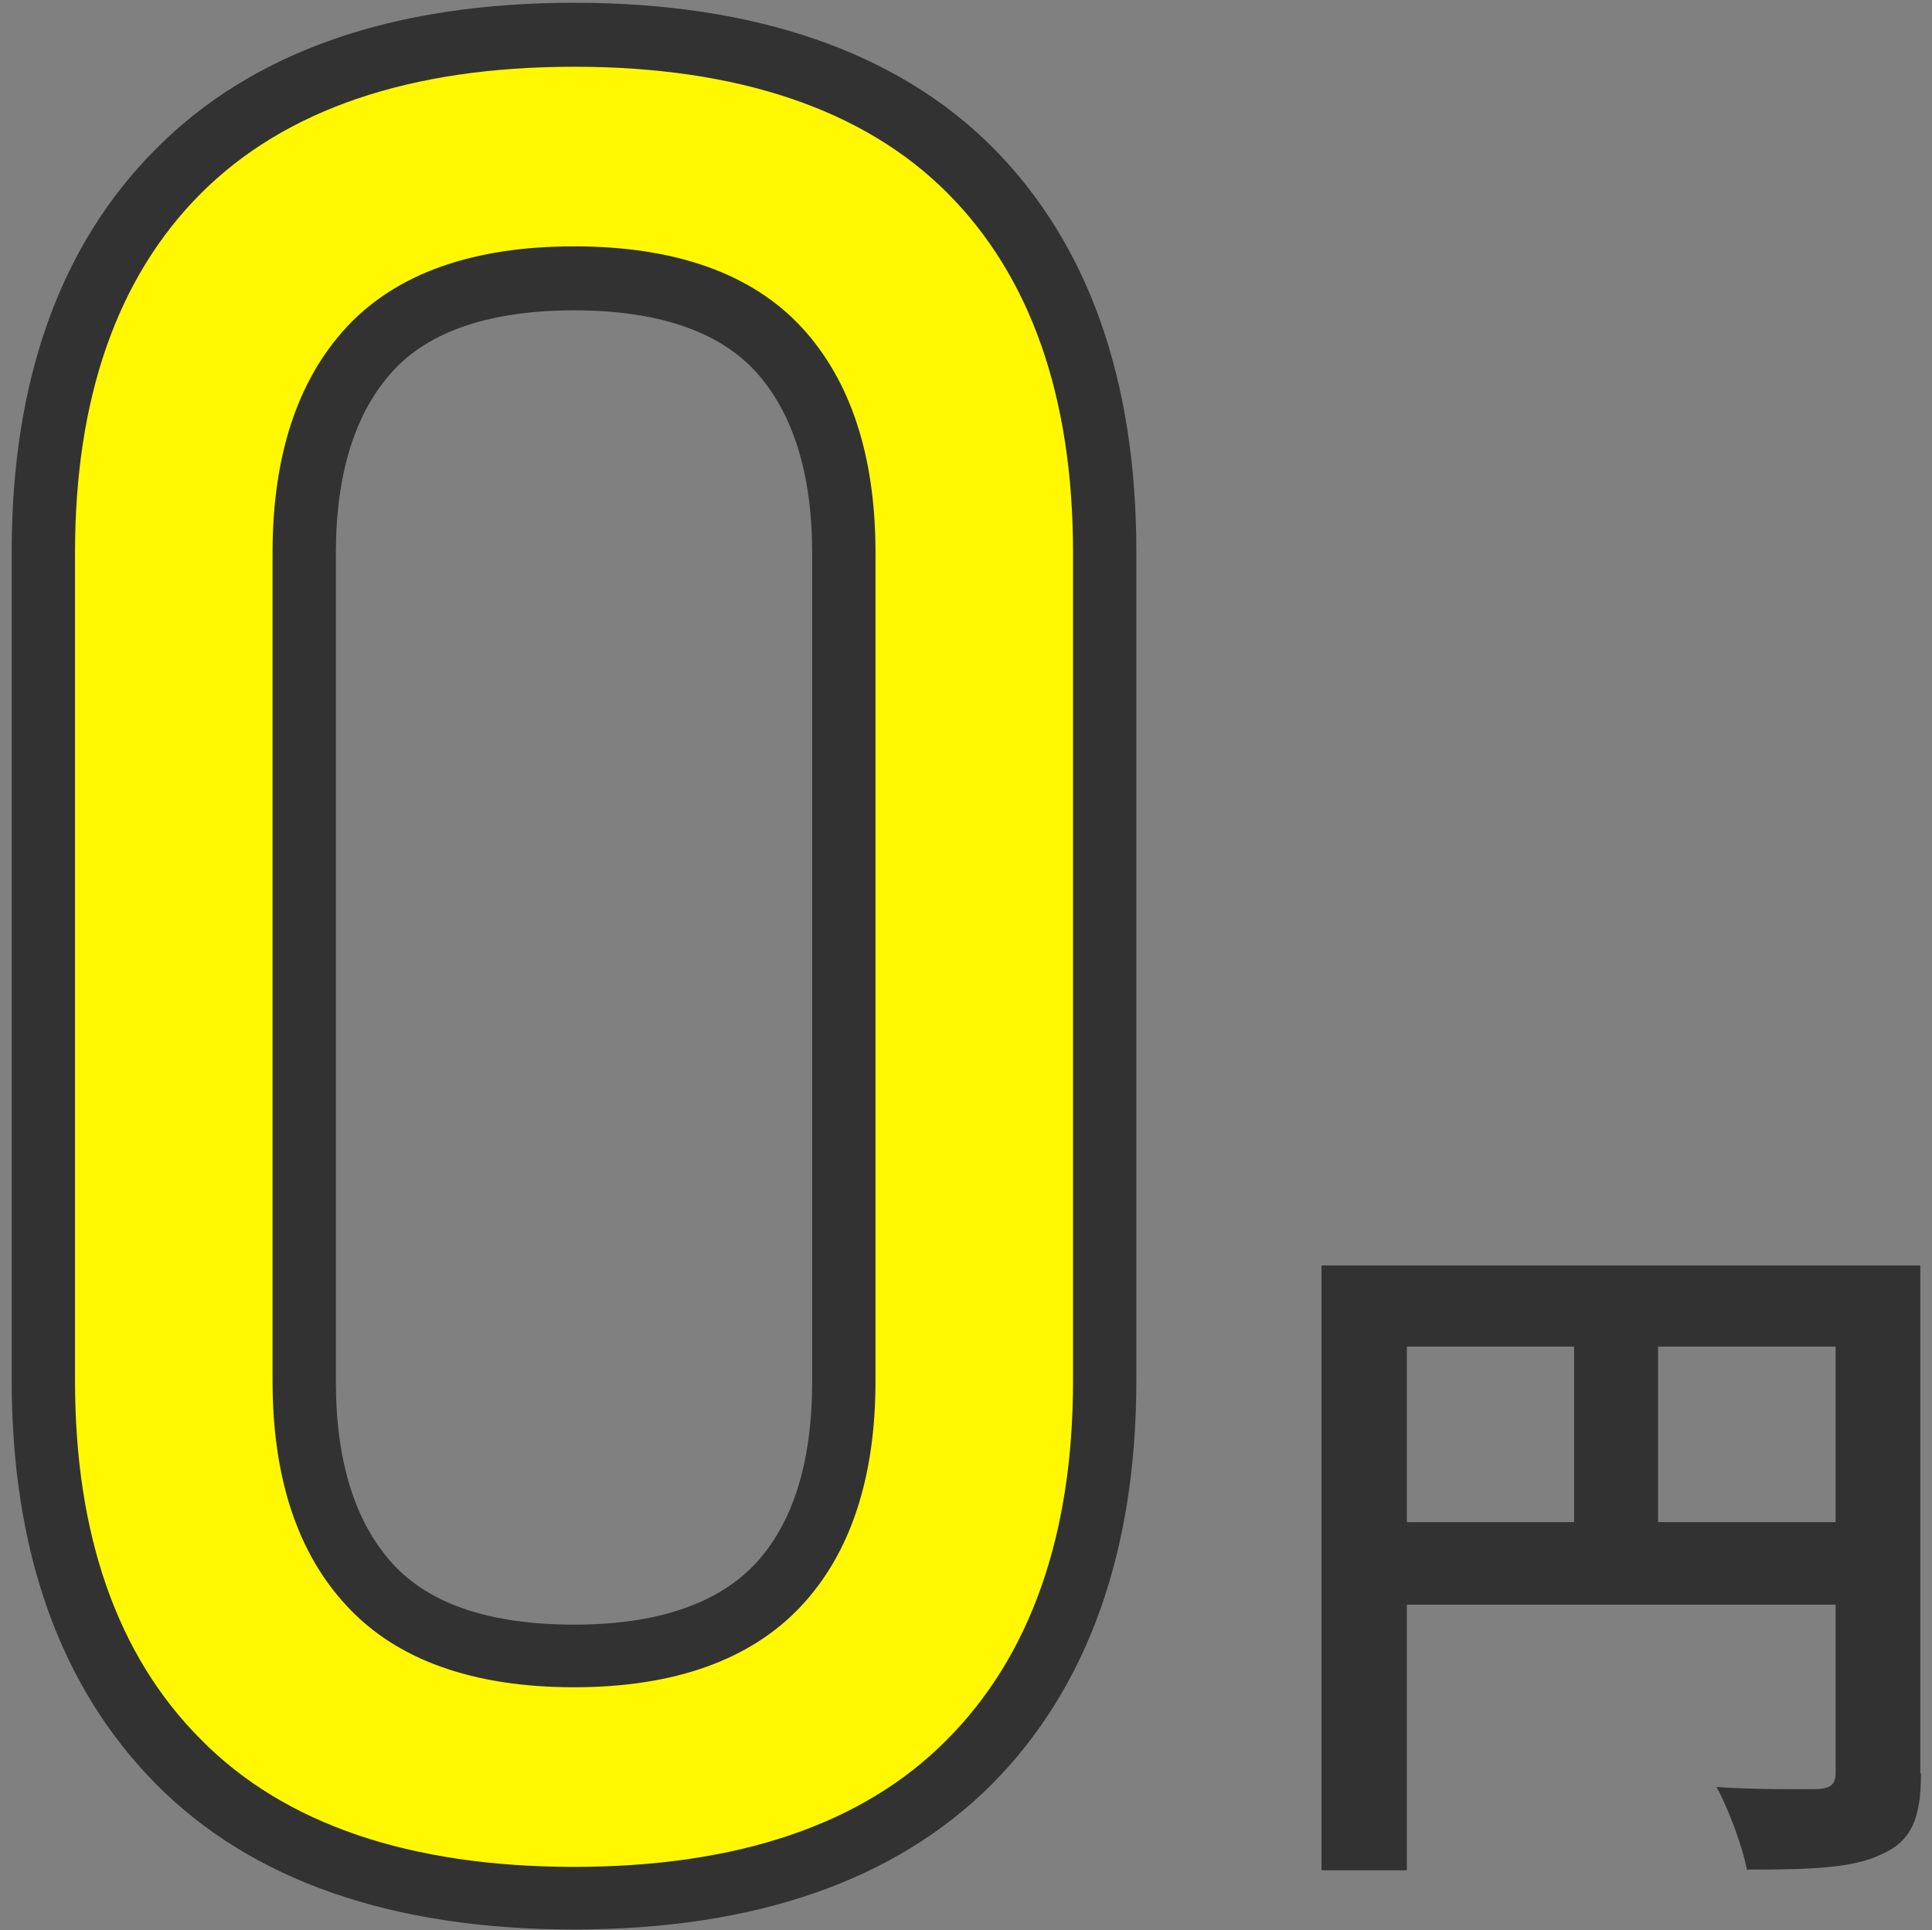 <?xml version="1.0" encoding="UTF-8"?><svg id="yellowアイコン" xmlns="http://www.w3.org/2000/svg" viewBox="0 0 28.07 28.05"><rect x="0" y="0" width="28.07" height="28.05" fill="#808080" stroke="none"/><defs><style>.cls-1{fill:#323232;}.cls-2{fill:#fff800;}</style></defs><g id="icon_yellow__zero"><g><path class="cls-1" d="m27.91,25.77c0,.66-.14.99-.58,1.18-.41.2-1.03.22-1.95.22-.06-.33-.27-.89-.44-1.2.59.04,1.26.03,1.46.03.2-.01.27-.07.27-.24v-2.44h-6.23v3.86h-1.24v-8.79h8.7v7.38Zm-7.47-3.65h2.43v-2.55h-2.43v2.55Zm6.23,0v-2.55h-2.58v2.55h2.58Z"/><g><path class="cls-2" d="m2.59,25.6c-1.31-1.32-1.96-3.17-1.96-5.54v-12.04c0-2.38.66-4.23,1.97-5.54s3.23-1.98,5.74-1.98,4.44.66,5.75,1.97c1.31,1.31,1.96,3.16,1.96,5.55v12.04c0,2.38-.66,4.23-1.97,5.55s-3.23,1.98-5.74,1.98-4.44-.66-5.75-1.98Zm8.71-2.58c.64-.69.96-1.67.96-2.96v-12.04c0-1.29-.32-2.27-.95-2.96-.63-.69-1.62-1.03-2.97-1.03s-2.34.34-2.97,1.03c-.63.69-.95,1.67-.95,2.96v12.04c0,1.29.32,2.27.96,2.96.64.69,1.63,1.03,2.96,1.03s2.33-.34,2.96-1.03Z"/><path class="cls-1" d="m8.34,28.04c-2.64,0-4.69-.71-6.08-2.12-1.39-1.41-2.09-3.38-2.09-5.86v-12.04C.17,5.53.87,3.56,2.27,2.16,3.67.75,5.71.04,8.34.04s4.69.71,6.08,2.1c1.39,1.4,2.09,3.37,2.09,5.88v12.04c0,2.49-.71,4.47-2.1,5.87-1.4,1.4-3.44,2.11-6.07,2.11ZM8.34.97c-2.38,0-4.2.62-5.42,1.84-1.22,1.22-1.83,2.98-1.83,5.22v12.04c0,2.23.61,3.99,1.83,5.21h0c1.21,1.23,3.04,1.85,5.42,1.85s4.2-.62,5.41-1.84c1.22-1.22,1.84-2.98,1.84-5.22v-12.04c0-2.25-.61-4.01-1.83-5.23-1.21-1.21-3.04-1.83-5.42-1.83Zm0,23.55c-1.47,0-2.58-.4-3.3-1.18-.72-.77-1.08-1.87-1.08-3.27v-12.04c0-1.4.36-2.5,1.07-3.27.72-.78,1.83-1.18,3.31-1.18s2.59.4,3.31,1.18c.71.77,1.07,1.87,1.07,3.27v12.04c0,1.4-.36,2.5-1.08,3.27h0c-.73.78-1.84,1.18-3.3,1.18Zm0-20.01c-1.21,0-2.1.3-2.63.88-.55.6-.83,1.49-.83,2.65v12.04c0,1.16.28,2.05.83,2.65.54.59,1.43.88,2.63.88s2.08-.3,2.63-.88h0c.55-.59.83-1.48.83-2.65v-12.04c0-1.16-.28-2.05-.83-2.65-.54-.58-1.42-.88-2.63-.88Z"/></g></g></g></svg>